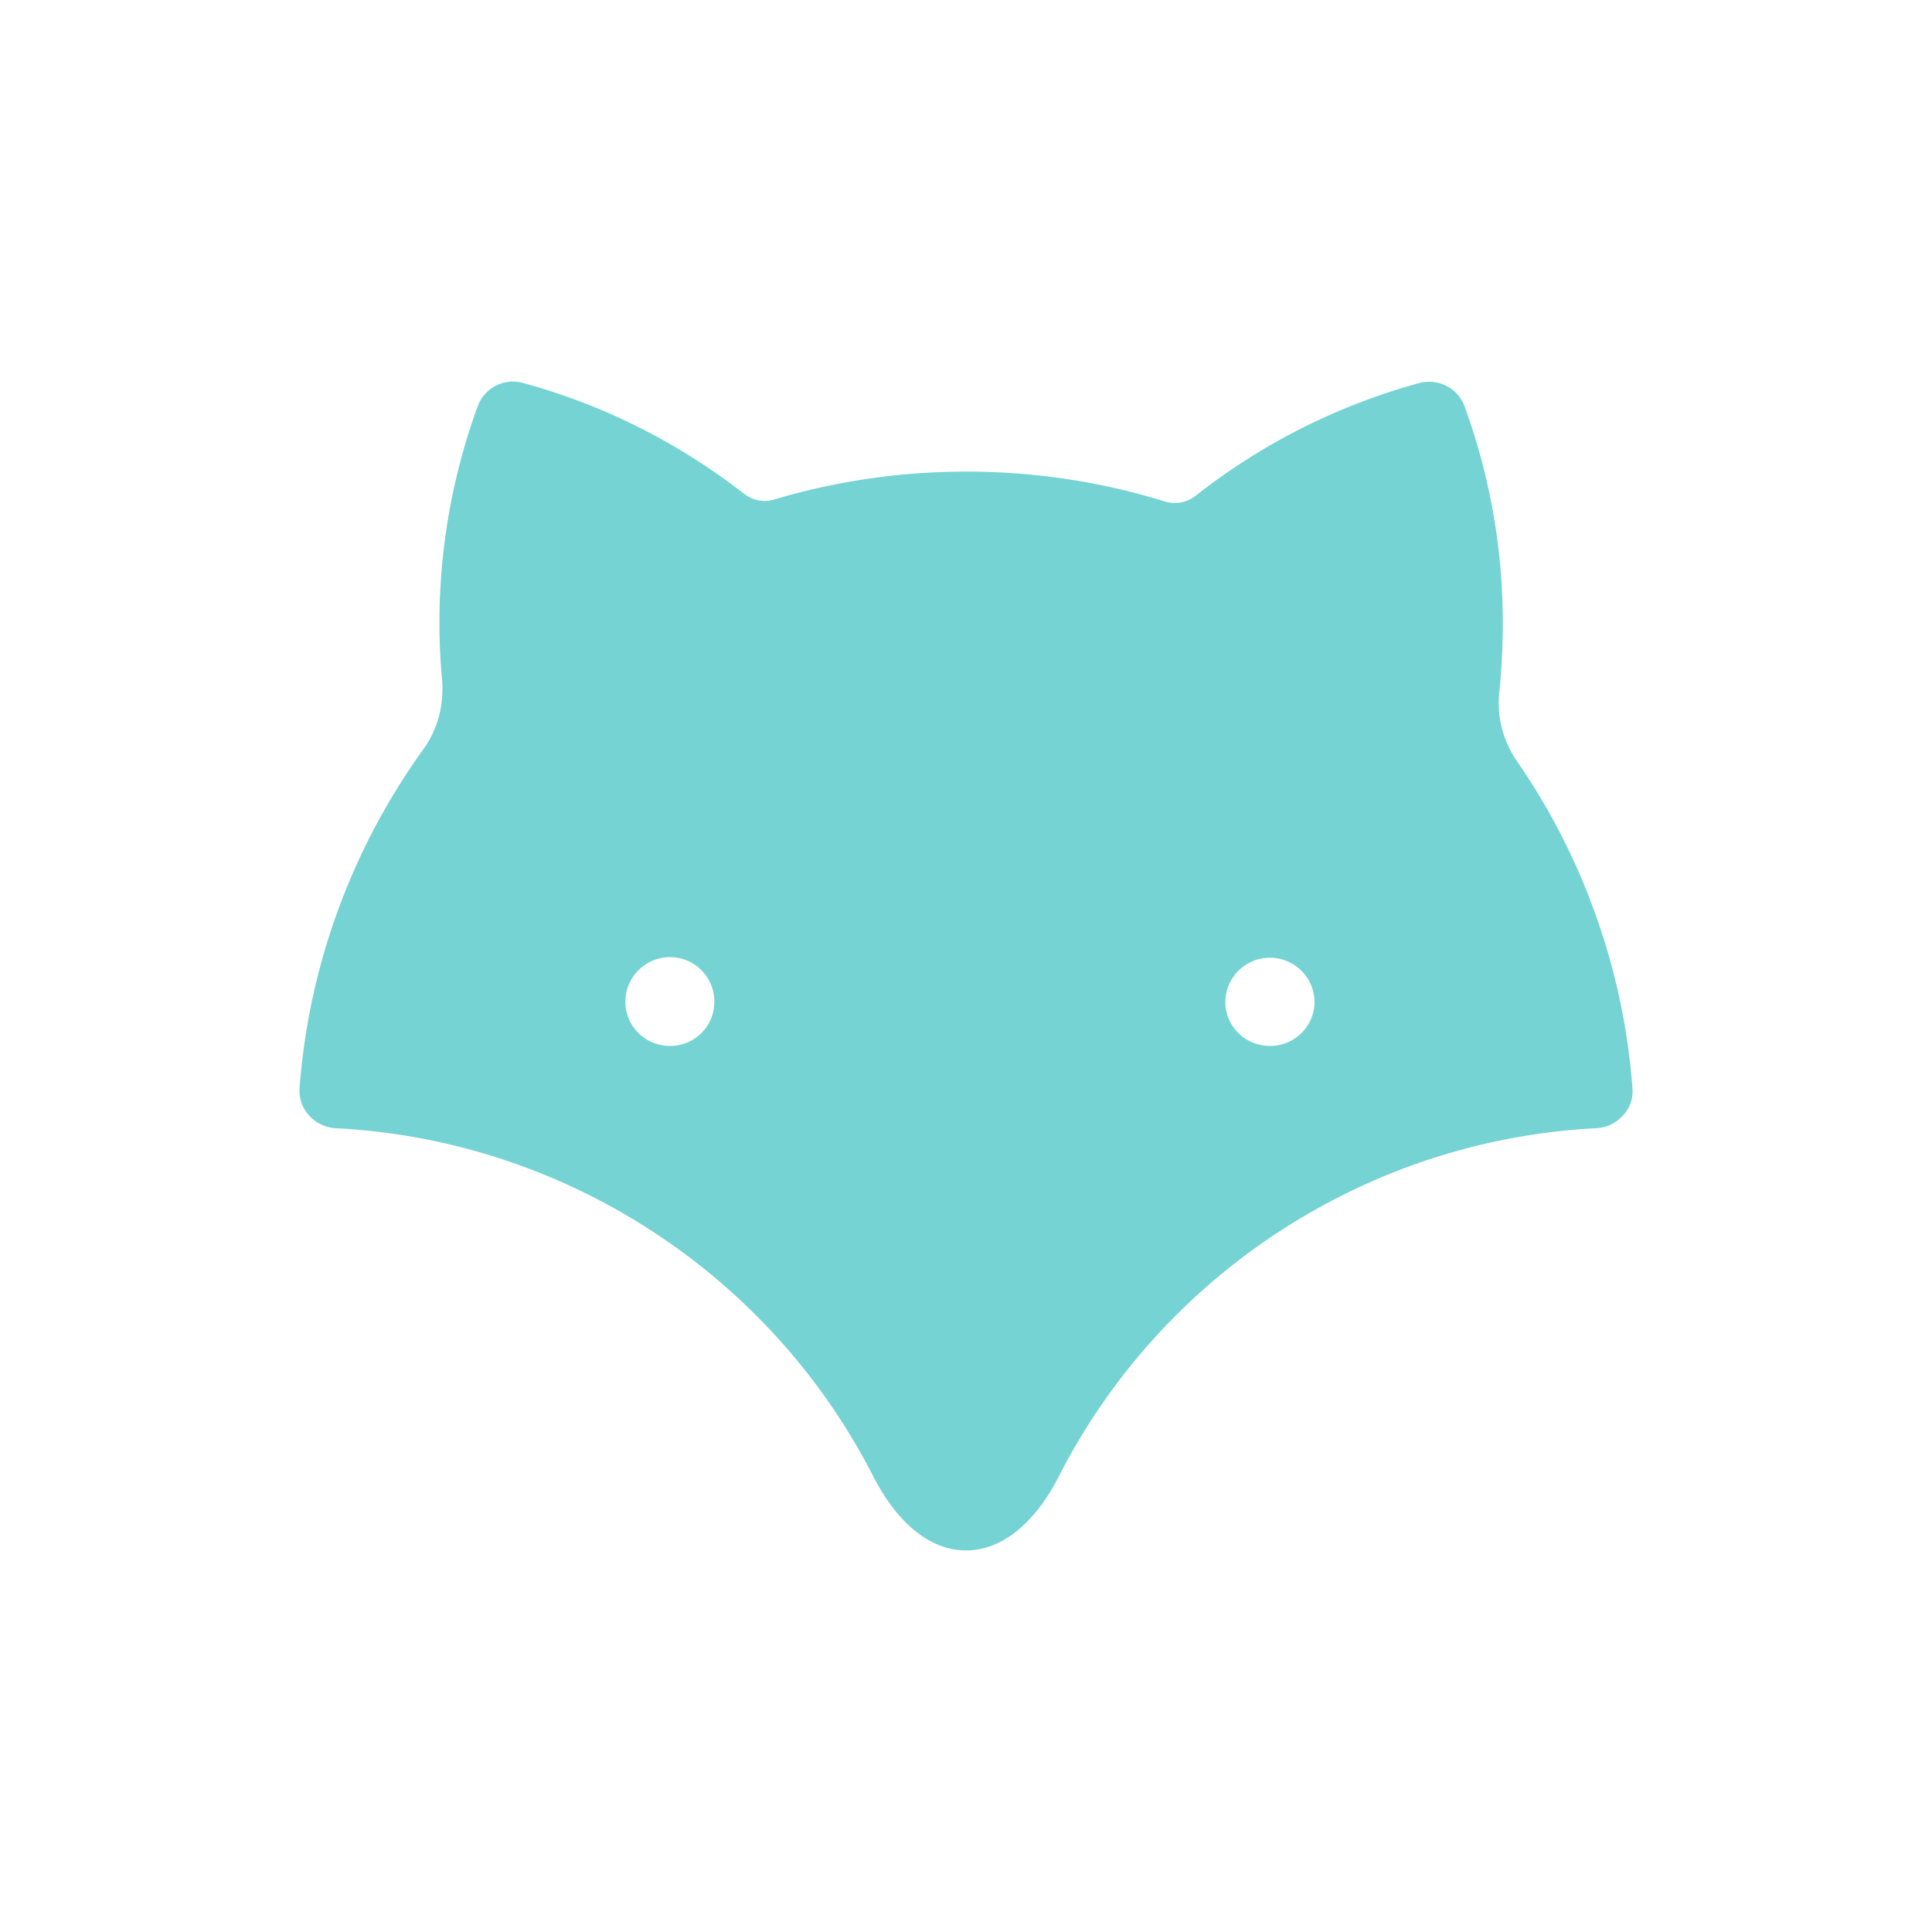 <svg data-bbox="31 39.498 138.005 121" viewBox="0 0 200 200" height="200" width="200" xmlns="http://www.w3.org/2000/svg" data-type="color">
    <g>
        <path d="M165.254 94.913a67.852 67.852 0 0 0-8.261-16.175c-1.423-2.099-2.074-4.643-1.777-7.156.236-2.336.354-4.702.354-7.068a65.322 65.322 0 0 0-3.968-22.473c-.681-1.863-2.724-2.898-4.649-2.395a65.261 65.261 0 0 0-23.189 11.68 3.492 3.492 0 0 1-3.168.591c-13.032-4.051-27.306-4.139-40.455-.206-1.067.325-2.221.088-3.109-.592-6.901-5.352-14.601-9.225-22.894-11.473-1.954-.562-3.997.532-4.68 2.395a65.346 65.346 0 0 0-3.968 22.473c0 1.893.09 3.844.266 5.796.237 2.631-.444 5.204-1.925 7.244-7.433 10.321-11.875 22.444-12.822 35.1a3.792 3.792 0 0 0 .947 2.779 4.055 4.055 0 0 0 2.784 1.36c23.574 1.183 44.898 14.992 55.648 36.017 2.547 4.968 5.952 7.688 9.625 7.688 3.643 0 7.079-2.721 9.625-7.718 10.75-21.025 32.074-34.804 55.618-35.987a3.938 3.938 0 0 0 2.784-1.36 3.57 3.57 0 0 0 .949-2.779 68.008 68.008 0 0 0-3.735-17.741zm-29.172 8.783c0 2.543-2.072 4.583-4.619 4.583-2.548 0-4.62-2.04-4.62-4.583a4.62 4.62 0 0 1 9.239 0zm-62.132 0c0 2.543-2.045 4.583-4.591 4.583s-4.62-2.04-4.62-4.583 2.074-4.612 4.62-4.612 4.591 2.069 4.591 4.612z" fill="#75D3D3" data-color="1"/>
    </g>
</svg>
